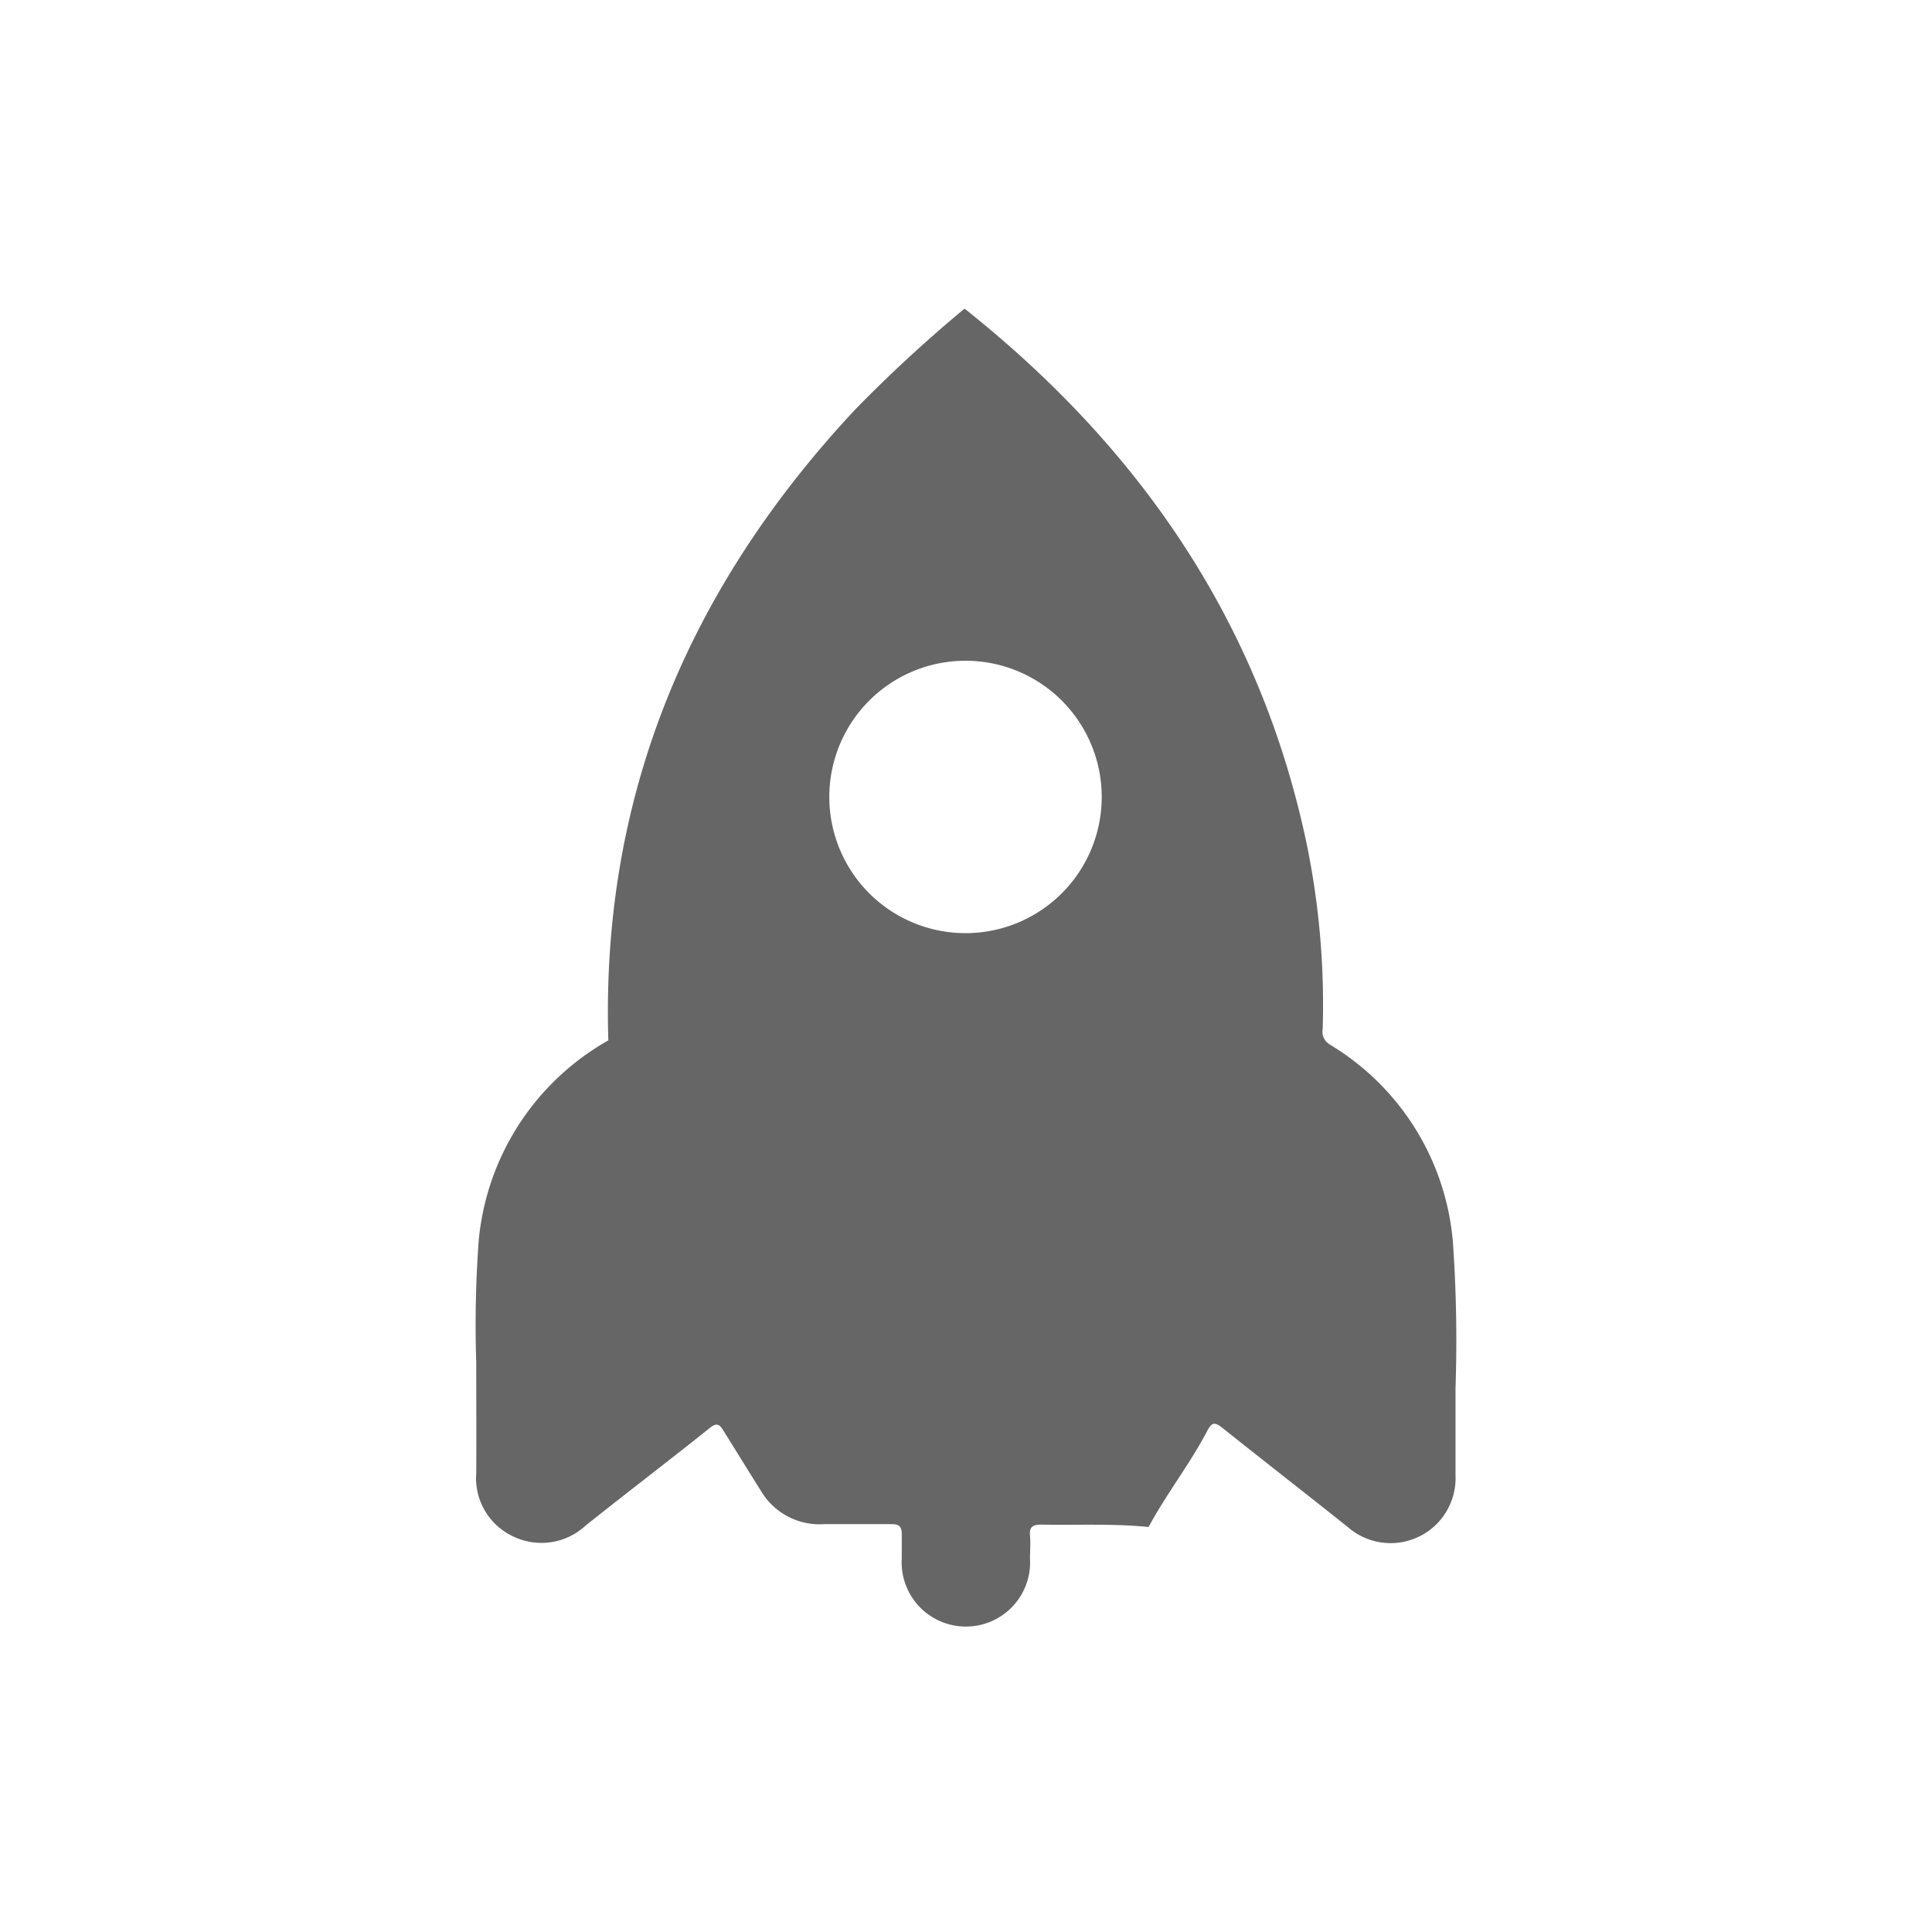 <svg id="Capa_1" data-name="Capa 1" xmlns="http://www.w3.org/2000/svg" viewBox="0 0 80 80"><defs><style>.cls-1{fill:#666;}</style></defs><path class="cls-1" d="M19.72,56.4a47.81,47.81,0,0,1,.1-5,10.64,10.64,0,0,1,5.37-8.32c-.31-10.17,3.36-18.77,10.2-26.1a58.32,58.32,0,0,1,4.55-4.2C47.27,18.6,52.19,25.86,54.1,34.91a33.05,33.05,0,0,1,.67,7.69.62.62,0,0,0,.29.65,10.57,10.57,0,0,1,5.1,8.16,58.5,58.5,0,0,1,.11,6.07c0,1.2,0,2.4,0,3.61a2.69,2.69,0,0,1-4.45,2.15c-1.73-1.38-3.48-2.74-5.21-4.12-.3-.24-.43-.23-.61.11-.72,1.38-1.69,2.61-2.44,4-1.49-.15-3-.07-4.46-.1-.35,0-.48.11-.45.46s0,.62,0,.94a2.66,2.66,0,1,1-5.31,0c0-.33,0-.67,0-1s-.12-.42-.43-.42c-.92,0-1.85,0-2.77,0a2.82,2.82,0,0,1-2.64-1.39c-.51-.81-1-1.61-1.52-2.44-.21-.37-.34-.36-.64-.11-1.69,1.35-3.41,2.66-5.09,4a2.69,2.69,0,0,1-3,.45A2.66,2.66,0,0,1,19.72,61C19.73,59.56,19.72,58.15,19.72,56.4ZM34.34,33a5.64,5.64,0,1,0,11.28,0,5.64,5.64,0,1,0-11.28,0Z"/></svg>